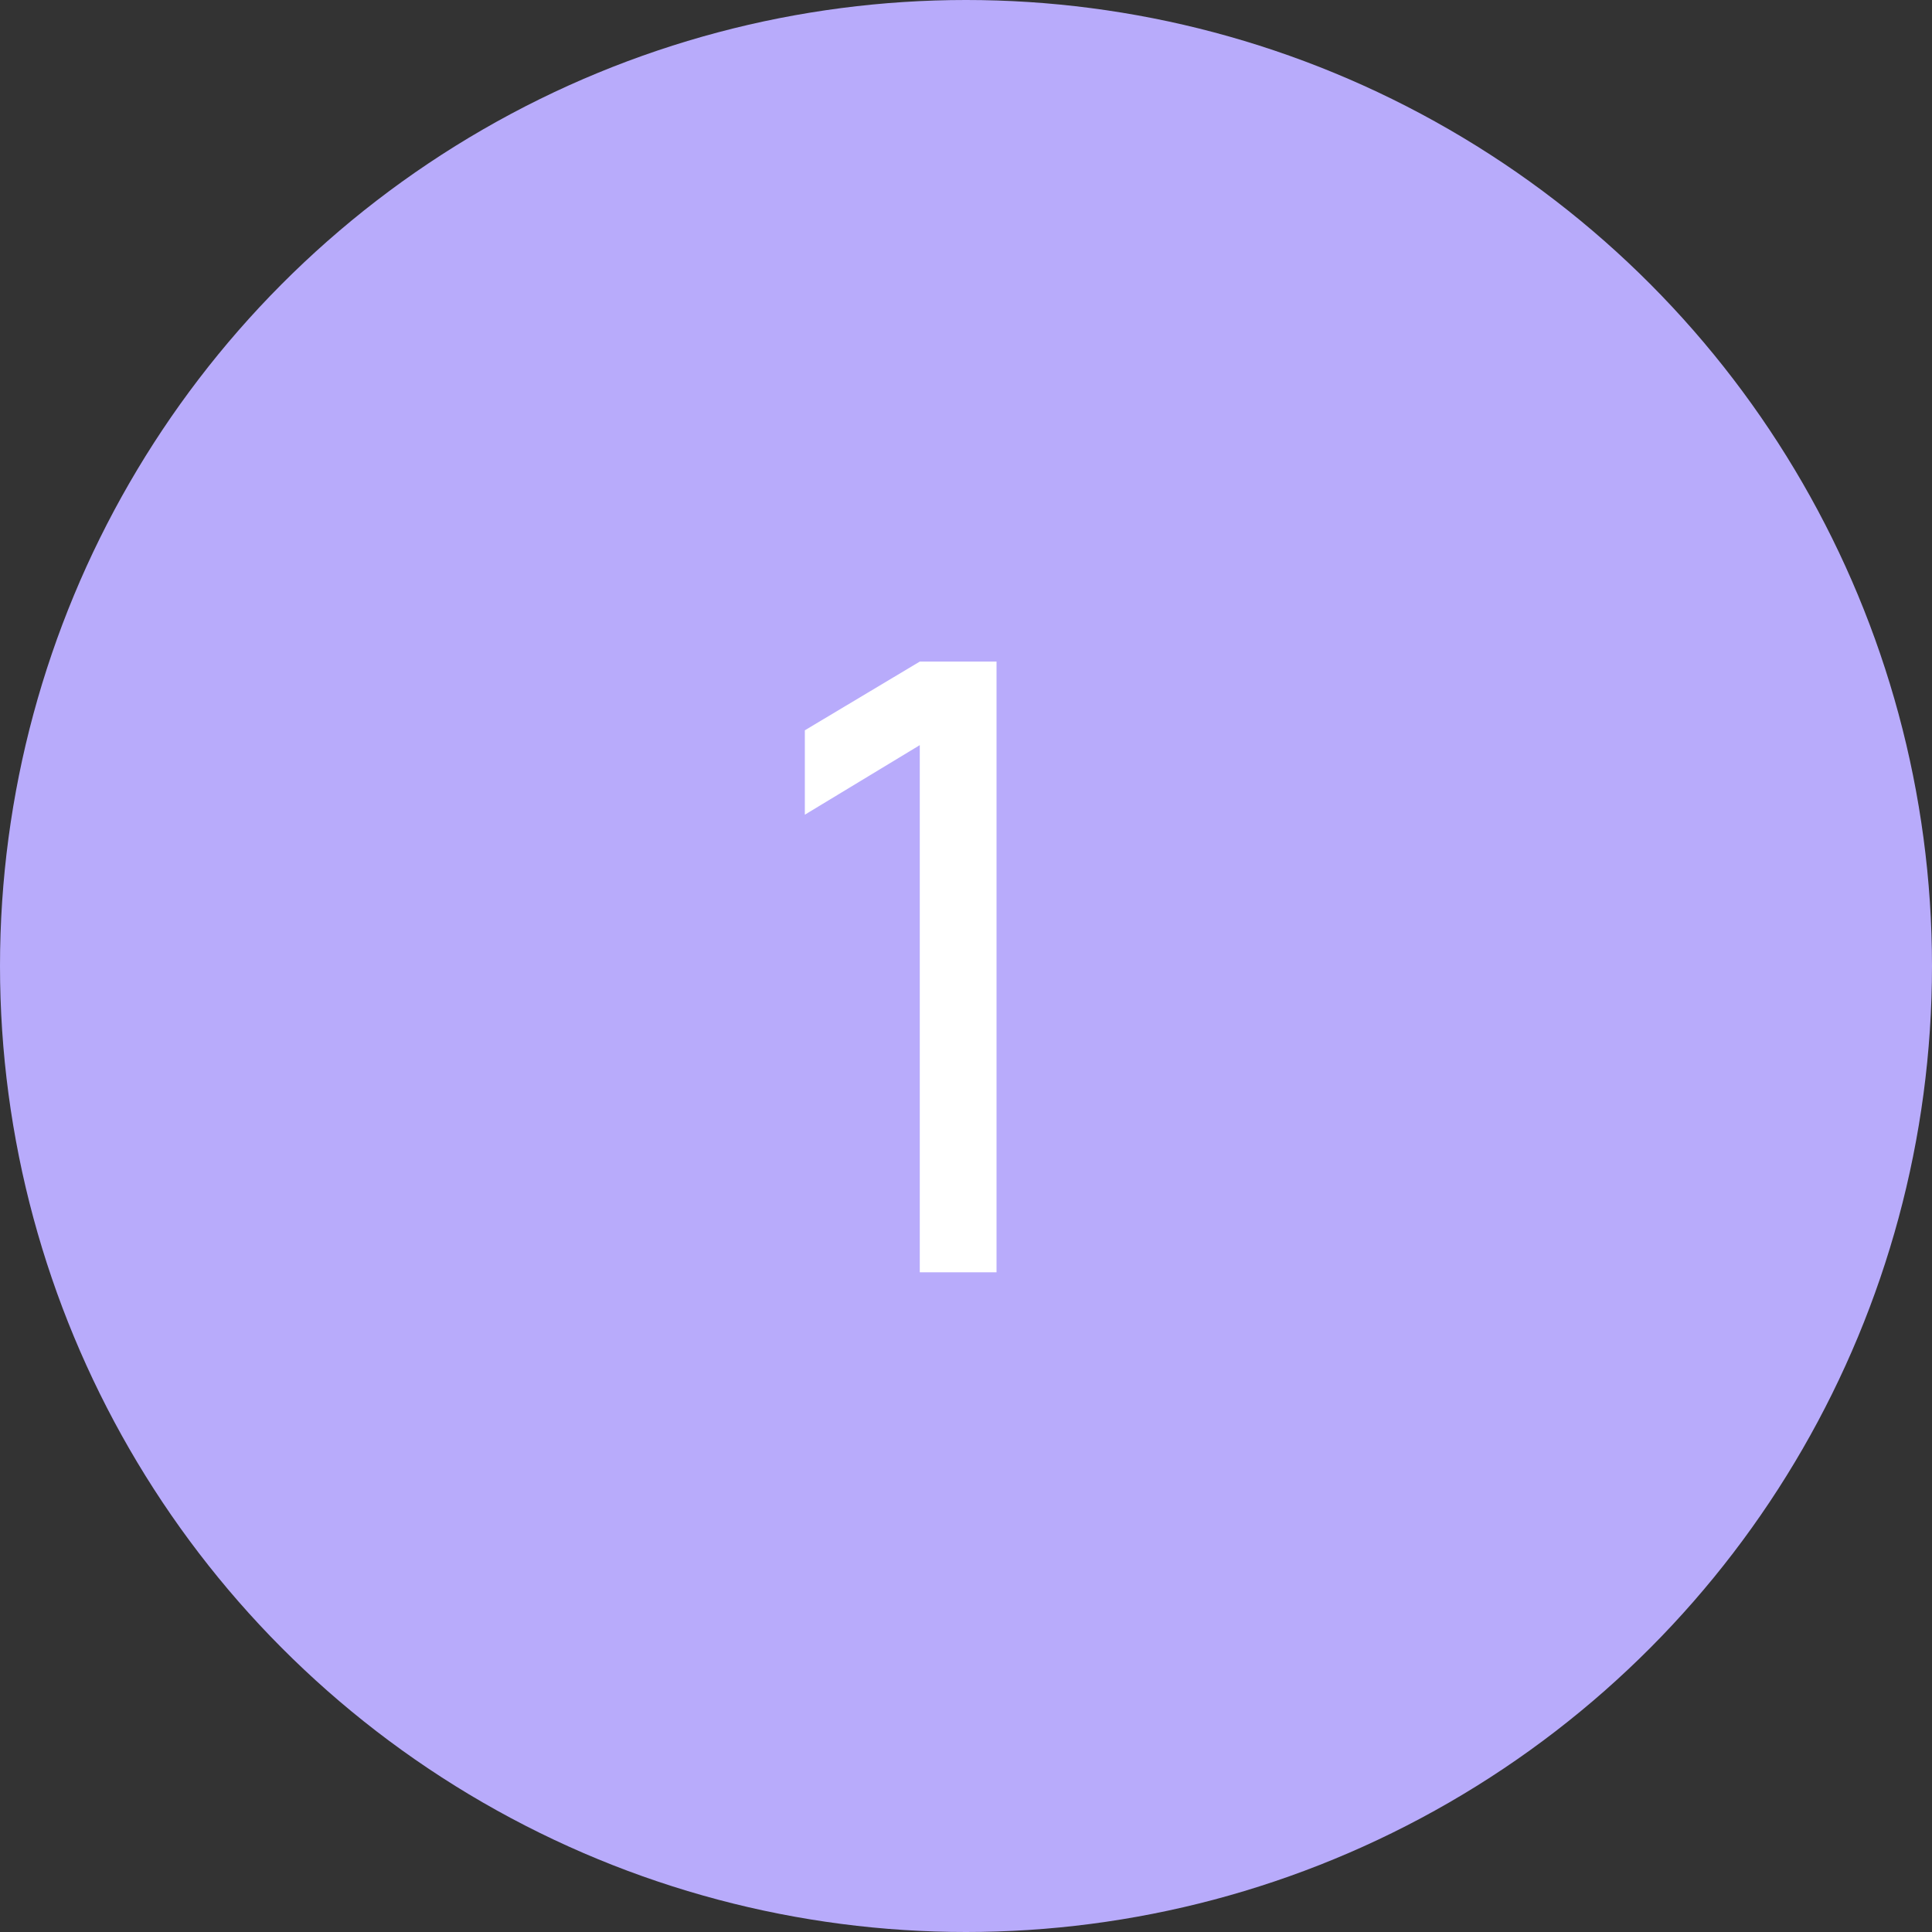 <?xml version="1.0" encoding="UTF-8"?> <svg xmlns="http://www.w3.org/2000/svg" width="41" height="41" viewBox="0 0 41 41" fill="none"><rect x="0" y="0" width="41" height="41" fill="#333333" stroke="none"/><circle cx="20.5" cy="20.5" r="20.5" fill="#B8ABFB"></circle><path d="M19.519 27V15.813L17.08 17.289V15.498L19.519 14.04H21.148V27H19.519Z" fill="white"></path></svg> 